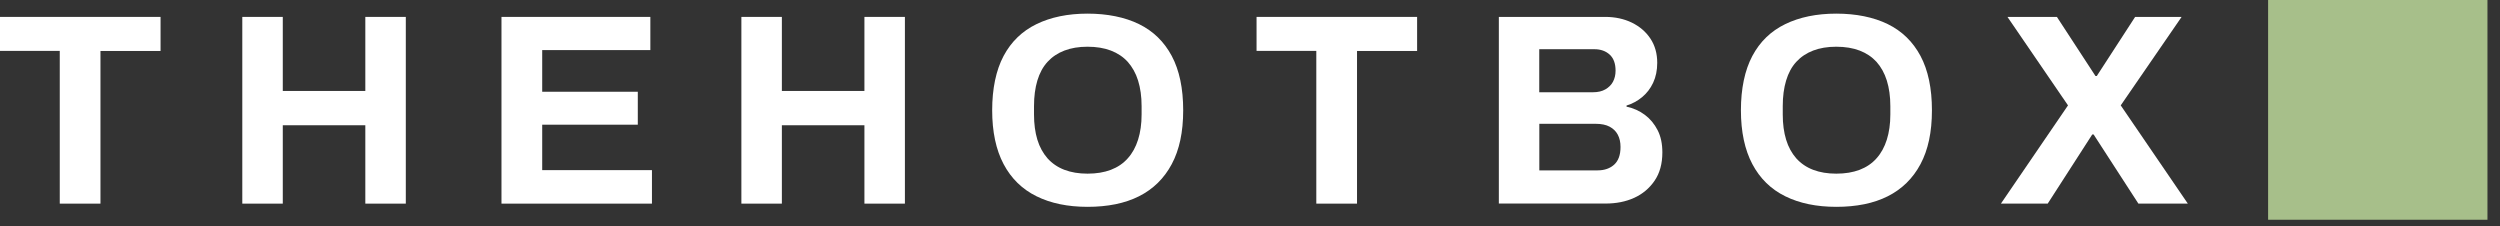 <svg xmlns="http://www.w3.org/2000/svg" fill="none" viewBox="0 0 177 16" height="16" width="177">
<rect x="0" y="0" width="177" height="16" fill="#333333" stroke="none"/>
<path fill="white" d="M4.231 14.417V3.603H0V1.197H11.367V3.609H7.113V14.417H4.231Z"></path>
<path fill="white" d="M17.155 14.417V1.197H20.021V6.44H25.865V1.197H28.731V14.417H25.865V8.868H20.021V14.417H17.155Z"></path>
<path fill="white" d="M35.505 14.417V1.197H46.045V3.546H38.388V6.496H45.156V8.828H38.388V12.045H46.158V14.417H35.499H35.505Z"></path>
<path fill="white" d="M52.49 14.417V1.197H55.356V6.44H61.201V1.197H64.067V14.417H61.201V8.868H55.356V14.417H52.49Z"></path>
<path fill="white" d="M76.997 14.644C75.598 14.644 74.391 14.394 73.383 13.895C72.37 13.396 71.594 12.636 71.055 11.62C70.517 10.604 70.246 9.333 70.246 7.807C70.246 6.281 70.517 4.97 71.055 3.96C71.594 2.95 72.37 2.201 73.383 1.708C74.397 1.214 75.603 0.965 76.997 0.965C78.39 0.965 79.636 1.214 80.644 1.708C81.652 2.201 82.422 2.956 82.96 3.96C83.498 4.97 83.77 6.253 83.77 7.807C83.77 9.362 83.498 10.61 82.96 11.62C82.422 12.63 81.646 13.39 80.644 13.895C79.641 14.4 78.424 14.644 76.997 14.644ZM76.997 12.295C77.625 12.295 78.175 12.204 78.65 12.023C79.126 11.841 79.523 11.575 79.845 11.211C80.168 10.854 80.412 10.411 80.576 9.889C80.74 9.367 80.825 8.777 80.825 8.108V7.512C80.825 6.831 80.74 6.23 80.576 5.702C80.412 5.175 80.162 4.738 79.845 4.38C79.523 4.028 79.126 3.762 78.65 3.58C78.175 3.399 77.625 3.308 76.997 3.308C76.368 3.308 75.836 3.399 75.36 3.58C74.884 3.762 74.488 4.028 74.165 4.38C73.842 4.732 73.604 5.175 73.445 5.702C73.287 6.23 73.208 6.831 73.208 7.512V8.108C73.208 8.777 73.287 9.367 73.445 9.889C73.604 10.411 73.848 10.848 74.165 11.211C74.488 11.569 74.884 11.841 75.36 12.023C75.836 12.204 76.379 12.295 76.997 12.295Z"></path>
<path fill="white" d="M93.195 14.417V3.603H88.964V1.197H100.331V3.609H96.077V14.417H93.195Z"></path>
<path fill="white" d="M106.118 14.417V1.197H113.657C114.348 1.197 114.976 1.333 115.531 1.6C116.086 1.872 116.528 2.247 116.851 2.735C117.174 3.223 117.332 3.796 117.332 4.448C117.332 4.976 117.236 5.441 117.044 5.855C116.851 6.27 116.59 6.604 116.262 6.877C115.933 7.149 115.565 7.348 115.158 7.472V7.552C115.645 7.654 116.075 7.847 116.455 8.131C116.834 8.414 117.134 8.777 117.361 9.22C117.587 9.662 117.695 10.184 117.695 10.791C117.695 11.586 117.514 12.255 117.145 12.794C116.777 13.333 116.296 13.736 115.696 14.009C115.095 14.281 114.421 14.411 113.674 14.411H106.113L106.118 14.417ZM108.984 6.531H112.79C113.136 6.531 113.43 6.462 113.662 6.326C113.895 6.19 114.081 6.014 114.2 5.787C114.319 5.56 114.382 5.305 114.382 5.004C114.382 4.505 114.246 4.125 113.968 3.869C113.691 3.614 113.328 3.484 112.881 3.484H108.979V6.531H108.984ZM108.984 12.062H113.119C113.594 12.062 113.98 11.926 114.28 11.66C114.58 11.387 114.733 10.973 114.733 10.406C114.733 10.071 114.67 9.782 114.54 9.538C114.41 9.294 114.217 9.106 113.963 8.97C113.708 8.834 113.379 8.766 112.983 8.766H108.984V12.062Z"></path>
<path fill="white" d="M130.008 14.644C128.609 14.644 127.403 14.394 126.394 13.895C125.381 13.396 124.605 12.636 124.067 11.62C123.529 10.604 123.257 9.333 123.257 7.807C123.257 6.281 123.529 4.97 124.067 3.96C124.605 2.95 125.381 2.201 126.394 1.708C127.408 1.214 128.615 0.965 130.008 0.965C131.401 0.965 132.647 1.214 133.655 1.708C134.663 2.201 135.434 2.956 135.972 3.96C136.51 4.97 136.781 6.253 136.781 7.807C136.781 9.362 136.51 10.61 135.972 11.62C135.434 12.63 134.658 13.39 133.655 13.895C132.653 14.4 131.435 14.644 130.008 14.644ZM130.008 12.295C130.636 12.295 131.186 12.204 131.662 12.023C132.137 11.841 132.534 11.575 132.857 11.211C133.179 10.854 133.423 10.411 133.587 9.889C133.751 9.367 133.836 8.777 133.836 8.108V7.512C133.836 6.831 133.751 6.23 133.587 5.702C133.423 5.175 133.174 4.738 132.857 4.38C132.534 4.028 132.137 3.762 131.662 3.58C131.186 3.399 130.636 3.308 130.008 3.308C129.379 3.308 128.847 3.399 128.371 3.58C127.895 3.762 127.499 4.028 127.176 4.38C126.853 4.732 126.615 5.175 126.457 5.702C126.298 6.23 126.219 6.831 126.219 7.512V8.108C126.219 8.777 126.298 9.367 126.457 9.889C126.615 10.411 126.859 10.848 127.176 11.211C127.499 11.569 127.895 11.841 128.371 12.023C128.847 12.204 129.391 12.295 130.008 12.295Z"></path>
<path fill="white" d="M141.664 14.417L146.415 7.461L142.128 1.197H145.628L148.358 5.379H148.454L151.167 1.197H154.458L150.148 7.461L154.899 14.417H151.399L148.228 9.521H148.131L144.977 14.417H141.669H141.664Z"></path>
<path fill="#A7BF8A" d="M176.112 0H160.582V15.558H176.112V0Z"></path>
</svg>
